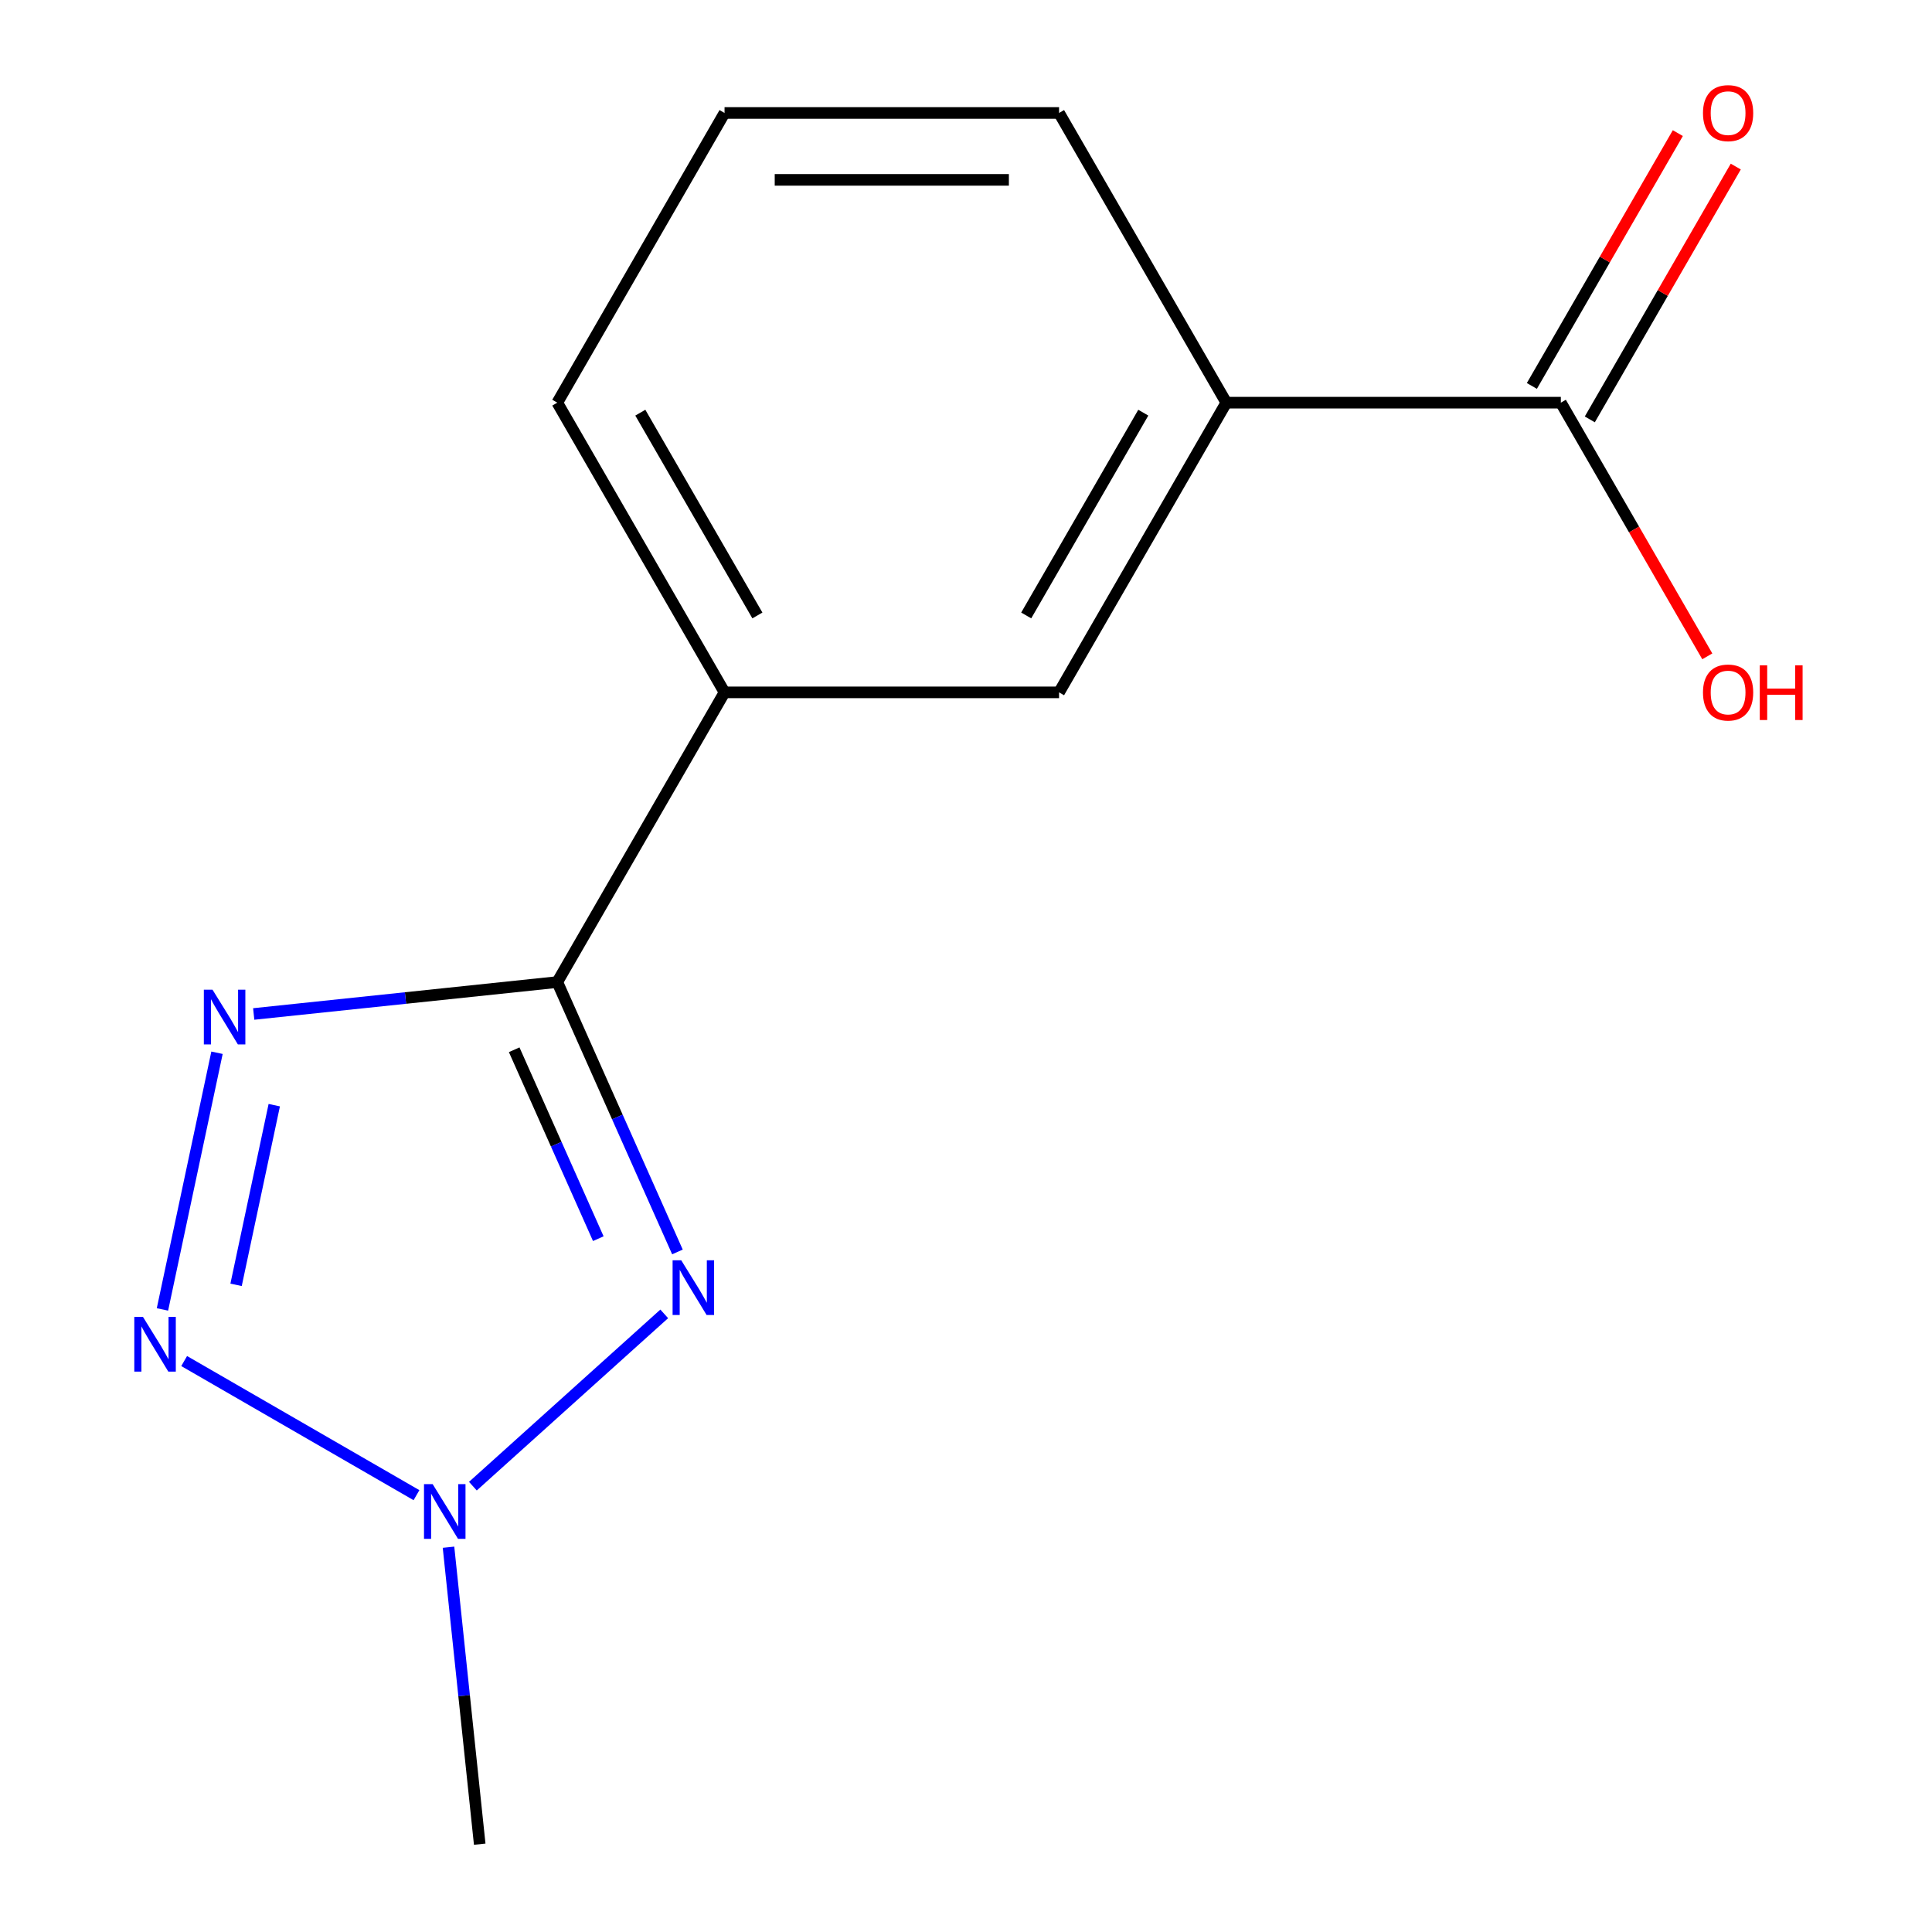 <?xml version='1.0' encoding='iso-8859-1'?>
<svg version='1.1' baseProfile='full'
              xmlns='http://www.w3.org/2000/svg'
                      xmlns:rdkit='http://www.rdkit.org/xml'
                      xmlns:xlink='http://www.w3.org/1999/xlink'
                  xml:space='preserve'
width='1000px' height='1000px' viewBox='0 0 1000 1000'>
<!-- END OF HEADER -->
<rect style='opacity:1.0;fill:#FFFFFF;stroke:none' width='1000' height='1000' x='0' y='0'> </rect>
<path class='bond-0' d='M 288.45,508.315 L 319.547,578.159' style='fill:none;fill-rule:evenodd;stroke:#000000;stroke-width:6px;stroke-linecap:butt;stroke-linejoin:miter;stroke-opacity:1' />
<path class='bond-0' d='M 319.547,578.159 L 350.643,648.003' style='fill:none;fill-rule:evenodd;stroke:#0000FF;stroke-width:6px;stroke-linecap:butt;stroke-linejoin:miter;stroke-opacity:1' />
<path class='bond-0' d='M 266.144,543.353 L 287.912,592.244' style='fill:none;fill-rule:evenodd;stroke:#000000;stroke-width:6px;stroke-linecap:butt;stroke-linejoin:miter;stroke-opacity:1' />
<path class='bond-0' d='M 287.912,592.244 L 309.679,641.135' style='fill:none;fill-rule:evenodd;stroke:#0000FF;stroke-width:6px;stroke-linecap:butt;stroke-linejoin:miter;stroke-opacity:1' />
<path class='bond-1' d='M 288.45,508.315 L 209.886,516.573' style='fill:none;fill-rule:evenodd;stroke:#000000;stroke-width:6px;stroke-linecap:butt;stroke-linejoin:miter;stroke-opacity:1' />
<path class='bond-1' d='M 209.886,516.573 L 131.322,524.83' style='fill:none;fill-rule:evenodd;stroke:#0000FF;stroke-width:6px;stroke-linecap:butt;stroke-linejoin:miter;stroke-opacity:1' />
<path class='bond-4' d='M 288.45,508.315 L 375.023,358.367' style='fill:none;fill-rule:evenodd;stroke:#000000;stroke-width:6px;stroke-linecap:butt;stroke-linejoin:miter;stroke-opacity:1' />
<path class='bond-3' d='M 343.806,680.059 L 244.765,769.237' style='fill:none;fill-rule:evenodd;stroke:#0000FF;stroke-width:6px;stroke-linecap:butt;stroke-linejoin:miter;stroke-opacity:1' />
<path class='bond-2' d='M 112.324,544.903 L 84.084,677.76' style='fill:none;fill-rule:evenodd;stroke:#0000FF;stroke-width:6px;stroke-linecap:butt;stroke-linejoin:miter;stroke-opacity:1' />
<path class='bond-2' d='M 141.96,572.031 L 122.192,665.031' style='fill:none;fill-rule:evenodd;stroke:#0000FF;stroke-width:6px;stroke-linecap:butt;stroke-linejoin:miter;stroke-opacity:1' />
<path class='bond-14' d='M 95.323,704.476 L 215.569,773.9' style='fill:none;fill-rule:evenodd;stroke:#0000FF;stroke-width:6px;stroke-linecap:butt;stroke-linejoin:miter;stroke-opacity:1' />
<path class='bond-10' d='M 232.146,800.837 L 240.224,877.691' style='fill:none;fill-rule:evenodd;stroke:#0000FF;stroke-width:6px;stroke-linecap:butt;stroke-linejoin:miter;stroke-opacity:1' />
<path class='bond-10' d='M 240.224,877.691 L 248.302,954.545' style='fill:none;fill-rule:evenodd;stroke:#000000;stroke-width:6px;stroke-linecap:butt;stroke-linejoin:miter;stroke-opacity:1' />
<path class='bond-7' d='M 375.023,358.367 L 548.169,358.367' style='fill:none;fill-rule:evenodd;stroke:#000000;stroke-width:6px;stroke-linecap:butt;stroke-linejoin:miter;stroke-opacity:1' />
<path class='bond-11' d='M 375.023,358.367 L 288.45,208.418' style='fill:none;fill-rule:evenodd;stroke:#000000;stroke-width:6px;stroke-linecap:butt;stroke-linejoin:miter;stroke-opacity:1' />
<path class='bond-11' d='M 392.027,318.56 L 331.426,213.596' style='fill:none;fill-rule:evenodd;stroke:#000000;stroke-width:6px;stroke-linecap:butt;stroke-linejoin:miter;stroke-opacity:1' />
<path class='bond-5' d='M 807.887,208.418 L 634.741,208.418' style='fill:none;fill-rule:evenodd;stroke:#000000;stroke-width:6px;stroke-linecap:butt;stroke-linejoin:miter;stroke-opacity:1' />
<path class='bond-8' d='M 822.882,217.076 L 860.658,151.646' style='fill:none;fill-rule:evenodd;stroke:#000000;stroke-width:6px;stroke-linecap:butt;stroke-linejoin:miter;stroke-opacity:1' />
<path class='bond-8' d='M 860.658,151.646 L 898.434,86.216' style='fill:none;fill-rule:evenodd;stroke:#FF0000;stroke-width:6px;stroke-linecap:butt;stroke-linejoin:miter;stroke-opacity:1' />
<path class='bond-8' d='M 792.892,199.761 L 830.668,134.331' style='fill:none;fill-rule:evenodd;stroke:#000000;stroke-width:6px;stroke-linecap:butt;stroke-linejoin:miter;stroke-opacity:1' />
<path class='bond-8' d='M 830.668,134.331 L 868.444,68.901' style='fill:none;fill-rule:evenodd;stroke:#FF0000;stroke-width:6px;stroke-linecap:butt;stroke-linejoin:miter;stroke-opacity:1' />
<path class='bond-9' d='M 807.887,208.418 L 845.79,274.068' style='fill:none;fill-rule:evenodd;stroke:#000000;stroke-width:6px;stroke-linecap:butt;stroke-linejoin:miter;stroke-opacity:1' />
<path class='bond-9' d='M 845.79,274.068 L 883.693,339.718' style='fill:none;fill-rule:evenodd;stroke:#FF0000;stroke-width:6px;stroke-linecap:butt;stroke-linejoin:miter;stroke-opacity:1' />
<path class='bond-6' d='M 634.741,208.418 L 548.169,358.367' style='fill:none;fill-rule:evenodd;stroke:#000000;stroke-width:6px;stroke-linecap:butt;stroke-linejoin:miter;stroke-opacity:1' />
<path class='bond-6' d='M 591.766,213.596 L 531.165,318.56' style='fill:none;fill-rule:evenodd;stroke:#000000;stroke-width:6px;stroke-linecap:butt;stroke-linejoin:miter;stroke-opacity:1' />
<path class='bond-15' d='M 634.741,208.418 L 548.169,58.47' style='fill:none;fill-rule:evenodd;stroke:#000000;stroke-width:6px;stroke-linecap:butt;stroke-linejoin:miter;stroke-opacity:1' />
<path class='bond-13' d='M 288.45,208.418 L 375.023,58.47' style='fill:none;fill-rule:evenodd;stroke:#000000;stroke-width:6px;stroke-linecap:butt;stroke-linejoin:miter;stroke-opacity:1' />
<path class='bond-12' d='M 548.169,58.47 L 375.023,58.47' style='fill:none;fill-rule:evenodd;stroke:#000000;stroke-width:6px;stroke-linecap:butt;stroke-linejoin:miter;stroke-opacity:1' />
<path class='bond-12' d='M 522.197,93.099 L 400.995,93.099' style='fill:none;fill-rule:evenodd;stroke:#000000;stroke-width:6px;stroke-linecap:butt;stroke-linejoin:miter;stroke-opacity:1' />
<path  class='atom-1' d='M 352.615 652.332
L 361.895 667.332
Q 362.815 668.812, 364.295 671.492
Q 365.775 674.172, 365.855 674.332
L 365.855 652.332
L 369.615 652.332
L 369.615 680.652
L 365.735 680.652
L 355.775 664.252
Q 354.615 662.332, 353.375 660.132
Q 352.175 657.932, 351.815 657.252
L 351.815 680.652
L 348.135 680.652
L 348.135 652.332
L 352.615 652.332
' fill='#0000FF'/>
<path  class='atom-2' d='M 109.993 512.254
L 119.273 527.254
Q 120.193 528.734, 121.673 531.414
Q 123.153 534.094, 123.233 534.254
L 123.233 512.254
L 126.993 512.254
L 126.993 540.574
L 123.113 540.574
L 113.153 524.174
Q 111.993 522.254, 110.753 520.054
Q 109.553 517.854, 109.193 517.174
L 109.193 540.574
L 105.513 540.574
L 105.513 512.254
L 109.993 512.254
' fill='#0000FF'/>
<path  class='atom-3' d='M 73.995 681.616
L 83.275 696.616
Q 84.195 698.096, 85.674 700.776
Q 87.154 703.456, 87.234 703.616
L 87.234 681.616
L 90.995 681.616
L 90.995 709.936
L 87.115 709.936
L 77.154 693.536
Q 75.995 691.616, 74.754 689.416
Q 73.555 687.216, 73.195 686.536
L 73.195 709.936
L 69.514 709.936
L 69.514 681.616
L 73.995 681.616
' fill='#0000FF'/>
<path  class='atom-4' d='M 223.943 768.188
L 233.223 783.188
Q 234.143 784.668, 235.623 787.348
Q 237.103 790.028, 237.183 790.188
L 237.183 768.188
L 240.943 768.188
L 240.943 796.508
L 237.063 796.508
L 227.103 780.108
Q 225.943 778.188, 224.703 775.988
Q 223.503 773.788, 223.143 773.108
L 223.143 796.508
L 219.463 796.508
L 219.463 768.188
L 223.943 768.188
' fill='#0000FF'/>
<path  class='atom-9' d='M 881.46 58.55
Q 881.46 51.75, 884.82 47.95
Q 888.18 44.15, 894.46 44.15
Q 900.74 44.15, 904.1 47.95
Q 907.46 51.75, 907.46 58.55
Q 907.46 65.43, 904.06 69.35
Q 900.66 73.23, 894.46 73.23
Q 888.22 73.23, 884.82 69.35
Q 881.46 65.47, 881.46 58.55
M 894.46 70.03
Q 898.78 70.03, 901.1 67.15
Q 903.46 64.23, 903.46 58.55
Q 903.46 52.99, 901.1 50.19
Q 898.78 47.35, 894.46 47.35
Q 890.14 47.35, 887.78 50.15
Q 885.46 52.95, 885.46 58.55
Q 885.46 64.27, 887.78 67.15
Q 890.14 70.03, 894.46 70.03
' fill='#FF0000'/>
<path  class='atom-10' d='M 881.46 358.447
Q 881.46 351.647, 884.82 347.847
Q 888.18 344.047, 894.46 344.047
Q 900.74 344.047, 904.1 347.847
Q 907.46 351.647, 907.46 358.447
Q 907.46 365.327, 904.06 369.247
Q 900.66 373.127, 894.46 373.127
Q 888.22 373.127, 884.82 369.247
Q 881.46 365.367, 881.46 358.447
M 894.46 369.927
Q 898.78 369.927, 901.1 367.047
Q 903.46 364.127, 903.46 358.447
Q 903.46 352.887, 901.1 350.087
Q 898.78 347.247, 894.46 347.247
Q 890.14 347.247, 887.78 350.047
Q 885.46 352.847, 885.46 358.447
Q 885.46 364.167, 887.78 367.047
Q 890.14 369.927, 894.46 369.927
' fill='#FF0000'/>
<path  class='atom-10' d='M 910.86 344.367
L 914.7 344.367
L 914.7 356.407
L 929.18 356.407
L 929.18 344.367
L 933.02 344.367
L 933.02 372.687
L 929.18 372.687
L 929.18 359.607
L 914.7 359.607
L 914.7 372.687
L 910.86 372.687
L 910.86 344.367
' fill='#FF0000'/>
</svg>
